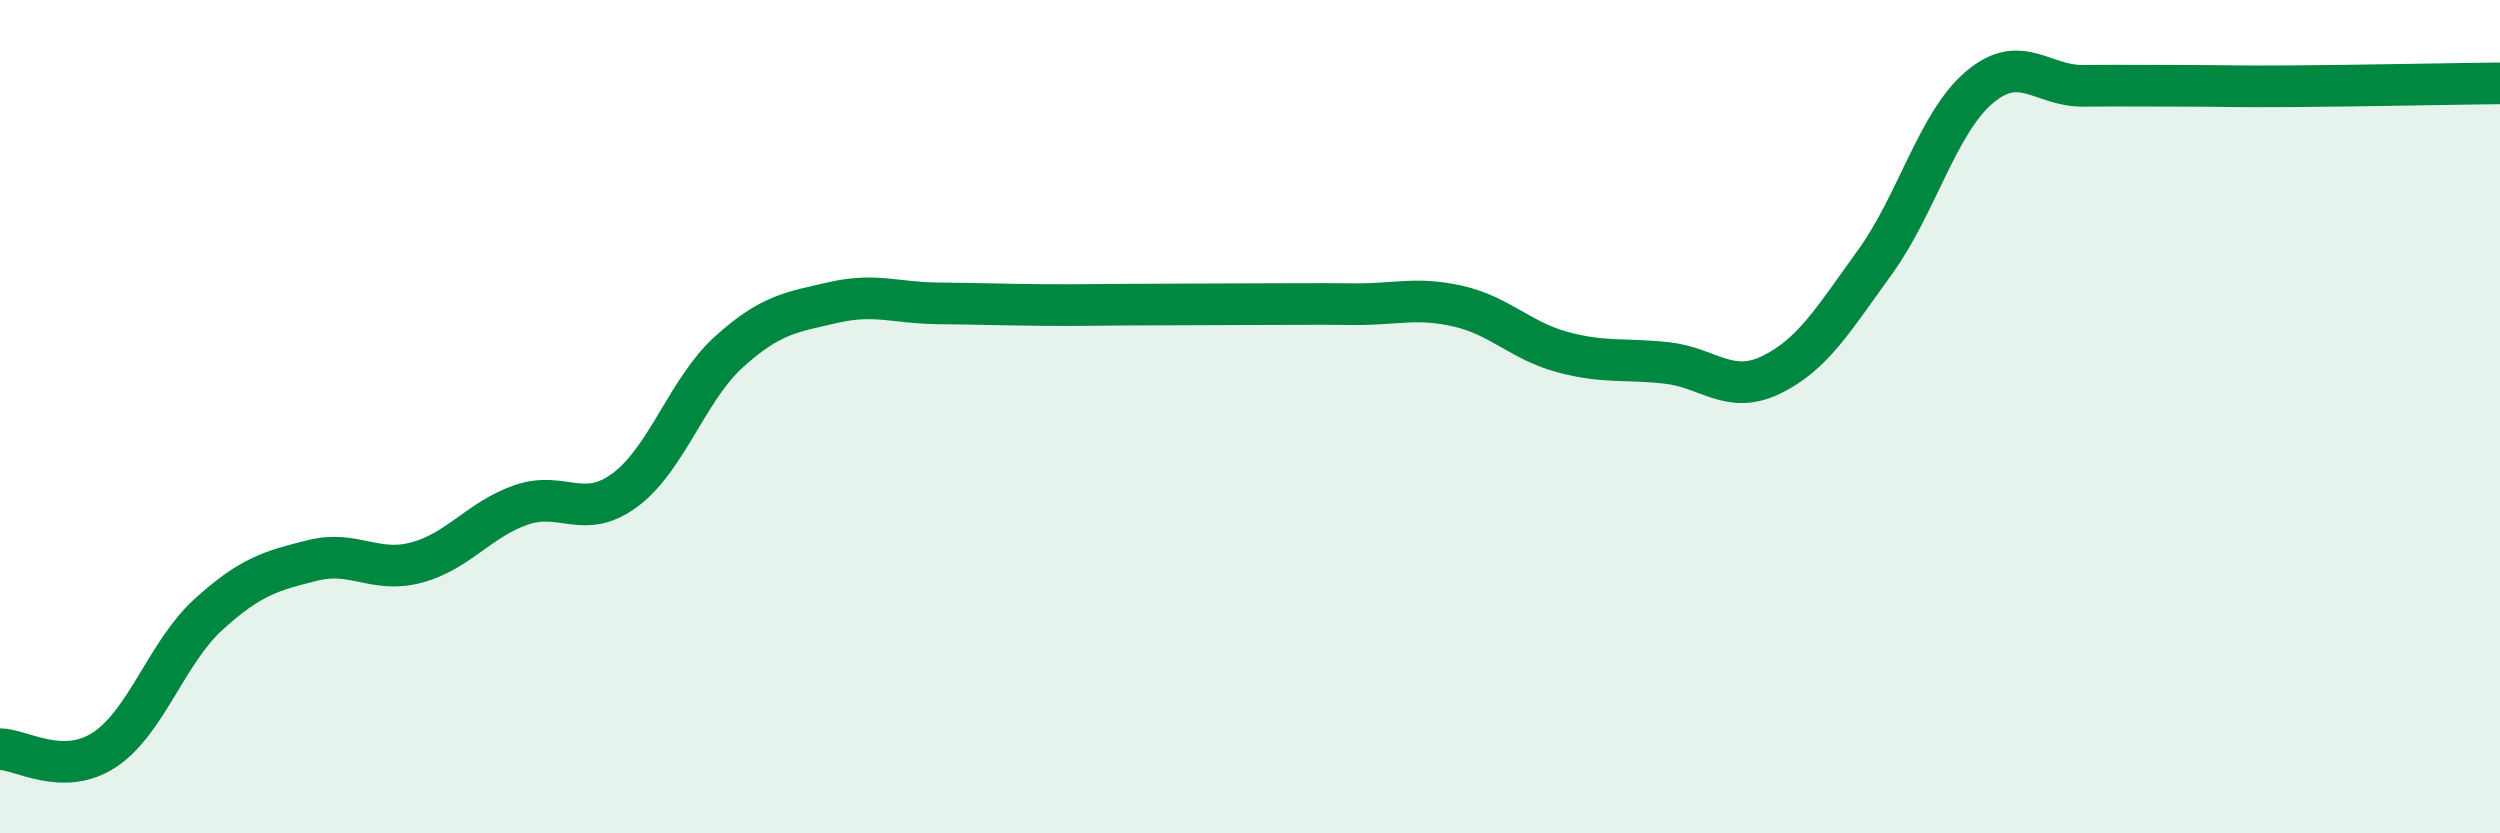
    <svg width="60" height="20" viewBox="0 0 60 20" xmlns="http://www.w3.org/2000/svg">
      <path
        d="M 0,17.98 C 0.5,17.98 1.5,18.65 2.5,18 C 3.5,17.35 4,15.66 5,14.75 C 6,13.84 6.5,13.7 7.5,13.45 C 8.5,13.2 9,13.77 10,13.5 C 11,13.23 11.5,12.47 12.5,12.12 C 13.5,11.77 14,12.5 15,11.76 C 16,11.02 16.5,9.34 17.5,8.44 C 18.5,7.54 19,7.49 20,7.26 C 21,7.03 21.5,7.27 22.5,7.28 C 23.5,7.29 24,7.31 25,7.32 C 26,7.33 26.5,7.31 27.5,7.31 C 28.5,7.31 29,7.3 30,7.3 C 31,7.3 31.5,7.29 32.5,7.3 C 33.5,7.31 34,7.12 35,7.35 C 36,7.58 36.5,8.18 37.5,8.45 C 38.5,8.72 39,8.6 40,8.71 C 41,8.82 41.5,9.48 42.5,9 C 43.5,8.52 44,7.67 45,6.29 C 46,4.91 46.5,2.95 47.5,2.1 C 48.5,1.25 49,2.07 50,2.06 C 51,2.05 51.5,2.06 52.5,2.06 C 53.5,2.06 53.5,2.08 55,2.07 C 56.5,2.06 59,2.01 60,2L60 20L0 20Z"
        fill="#008740"
        opacity="0.1"
        stroke-linecap="round"
        stroke-linejoin="round"
      />
      <path
        d="M 0,17.98 C 0.5,17.98 1.5,18.65 2.5,18 C 3.5,17.35 4,15.66 5,14.75 C 6,13.84 6.5,13.7 7.5,13.45 C 8.5,13.2 9,13.77 10,13.5 C 11,13.23 11.5,12.47 12.5,12.12 C 13.5,11.77 14,12.5 15,11.76 C 16,11.02 16.5,9.34 17.5,8.44 C 18.5,7.54 19,7.49 20,7.26 C 21,7.03 21.5,7.27 22.5,7.28 C 23.5,7.29 24,7.31 25,7.32 C 26,7.33 26.5,7.31 27.5,7.31 C 28.5,7.31 29,7.3 30,7.3 C 31,7.3 31.5,7.29 32.5,7.3 C 33.5,7.31 34,7.12 35,7.35 C 36,7.58 36.5,8.18 37.5,8.45 C 38.5,8.72 39,8.6 40,8.71 C 41,8.82 41.5,9.48 42.5,9 C 43.5,8.52 44,7.67 45,6.29 C 46,4.91 46.5,2.95 47.5,2.1 C 48.5,1.25 49,2.07 50,2.06 C 51,2.05 51.5,2.06 52.5,2.06 C 53.5,2.06 53.5,2.08 55,2.07 C 56.5,2.06 59,2.01 60,2"
        stroke="#008740"
        stroke-width="1"
        fill="none"
        stroke-linecap="round"
        stroke-linejoin="round"
      />
    </svg>
  
